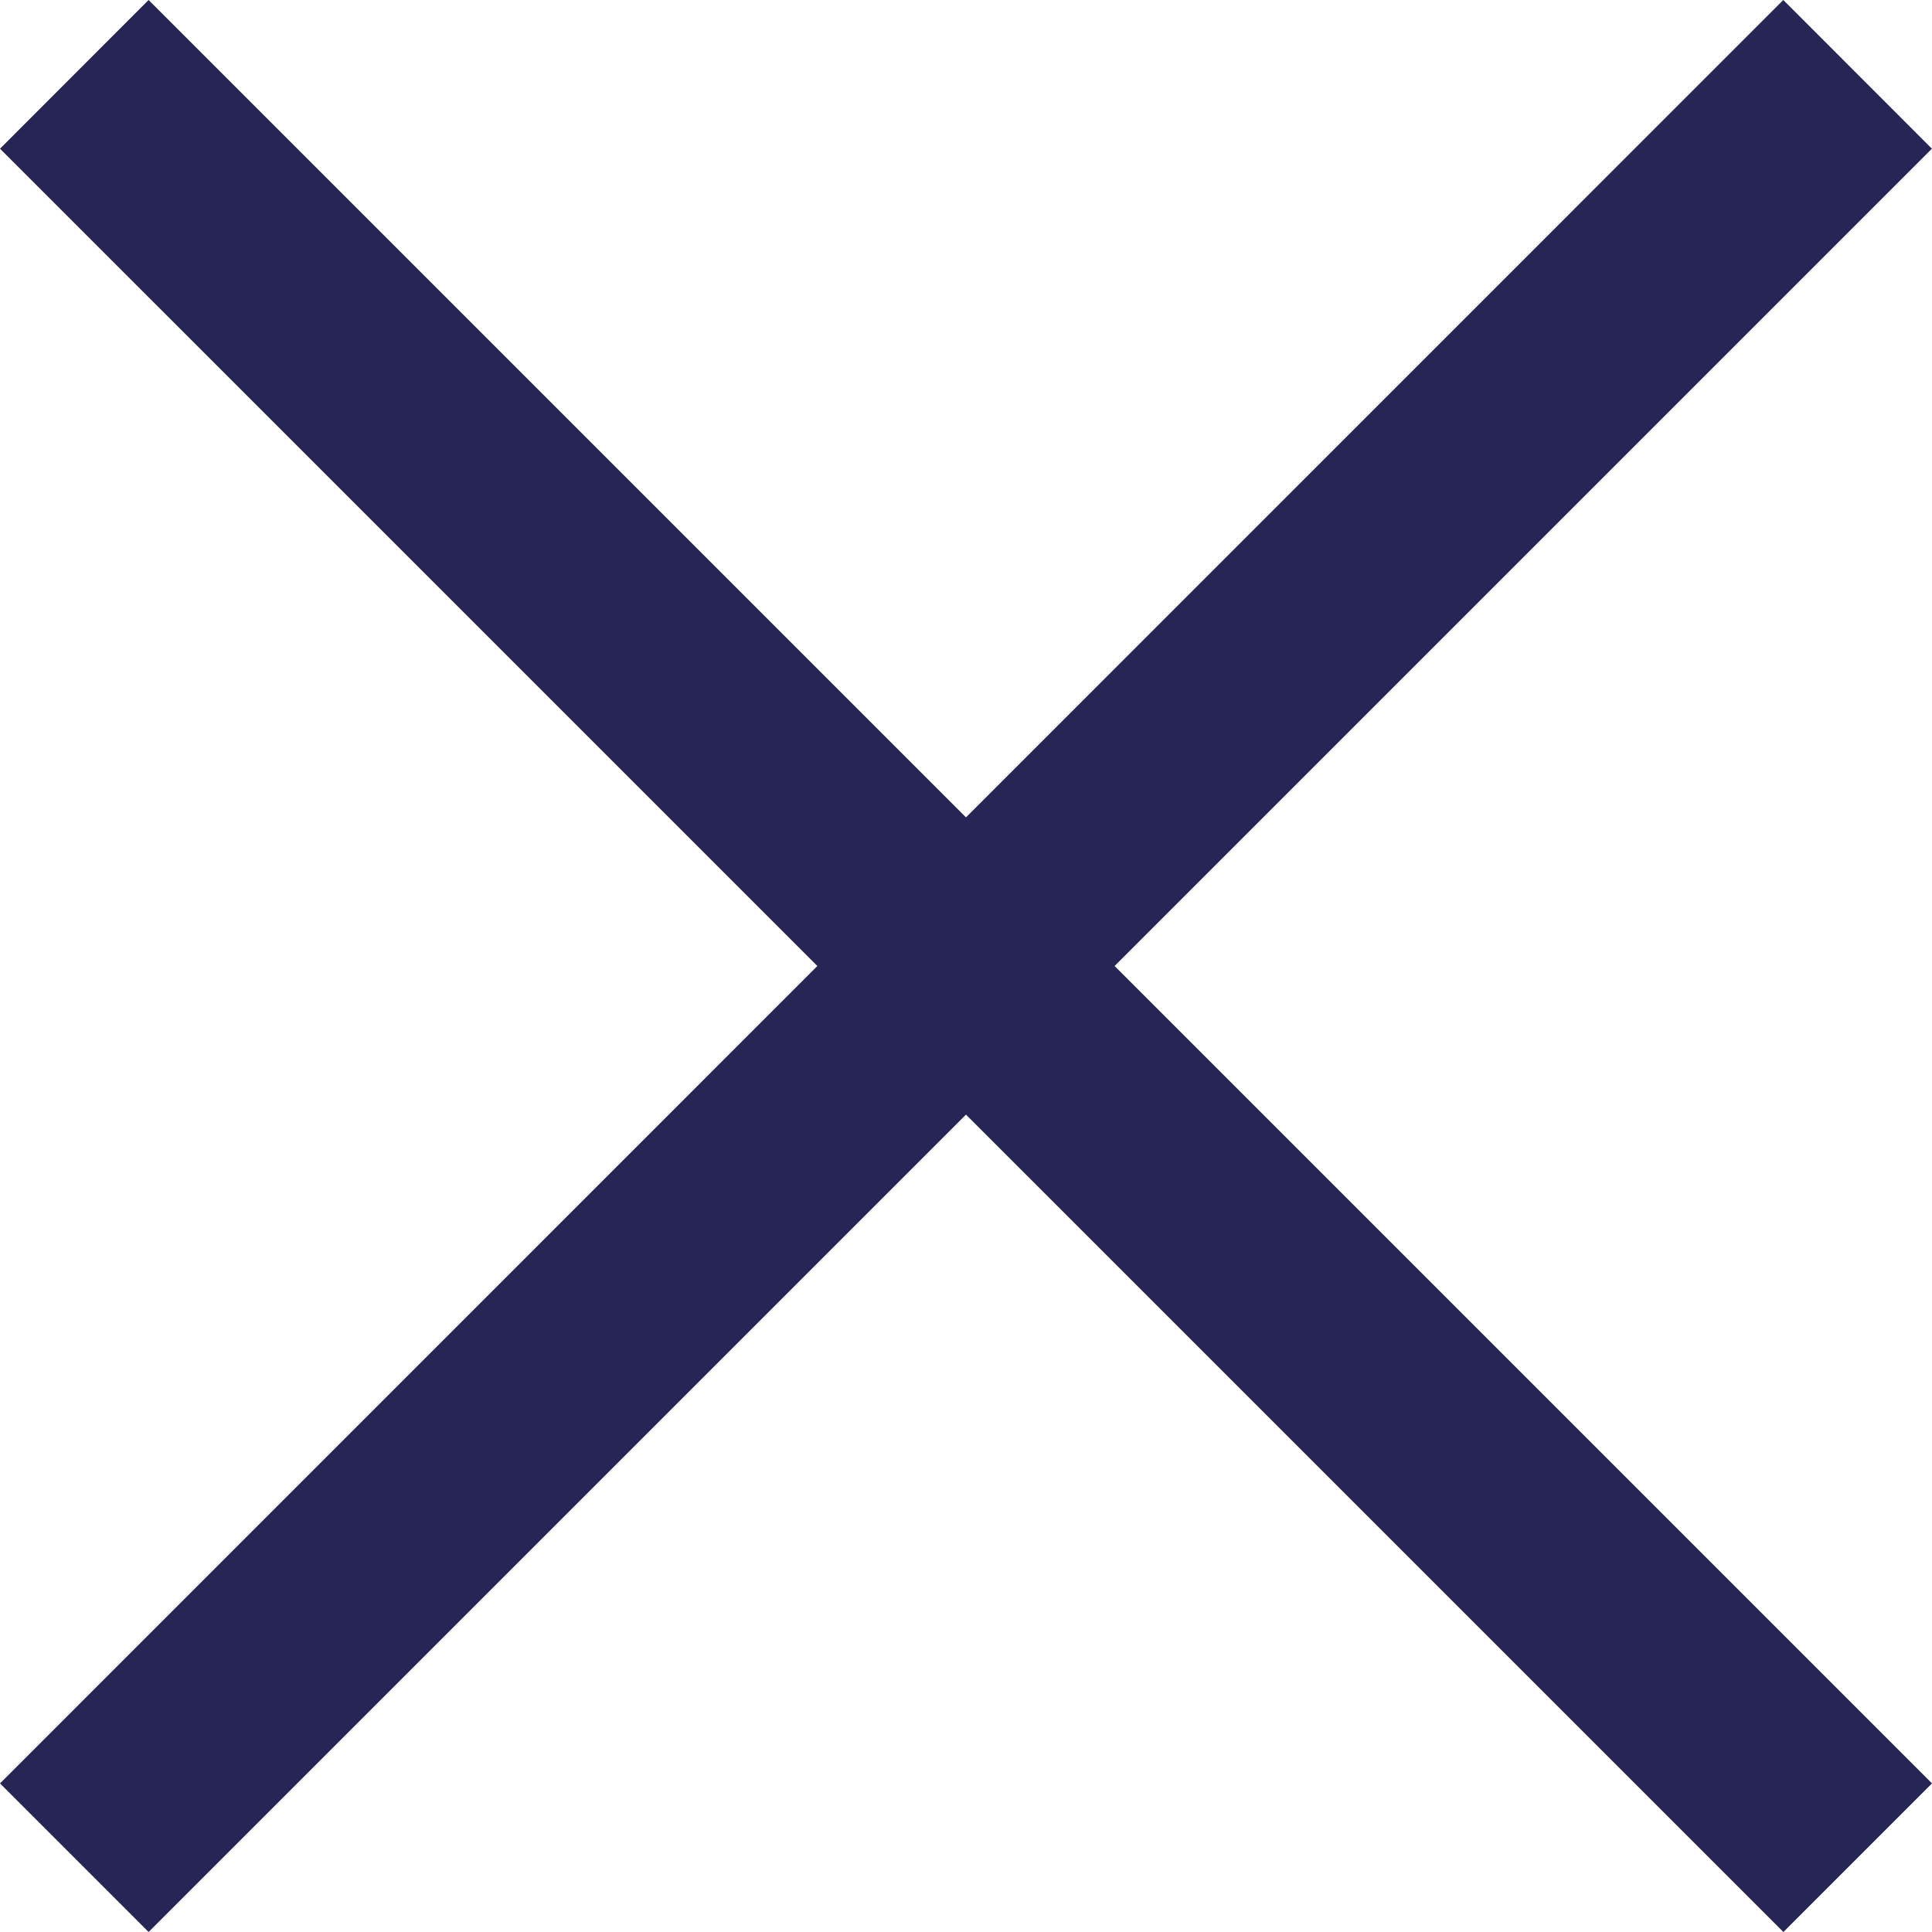 <?xml version="1.0" encoding="utf-8"?>
<!-- Generator: Adobe Illustrator 16.0.0, SVG Export Plug-In . SVG Version: 6.00 Build 0)  -->
<!DOCTYPE svg PUBLIC "-//W3C//DTD SVG 1.1//EN" "http://www.w3.org/Graphics/SVG/1.1/DTD/svg11.dtd">
<svg version="1.1" id="Layer_1" xmlns="http://www.w3.org/2000/svg" xmlns:xlink="http://www.w3.org/1999/xlink" x="0px" y="0px"
	 width="18.385px" height="18.385px" viewBox="0 0 18.385 18.385" enable-background="new 0 0 18.385 18.385" xml:space="preserve">
<path fill-rule="evenodd" clip-rule="evenodd" fill="#272555" d="M1.414,0l16.971,16.971l-1.414,1.414L0,1.415L1.414,0z"/>
<path fill-rule="evenodd" clip-rule="evenodd" fill="#272555" d="M0,16.971L16.97,0l1.414,1.415l-16.97,16.97L0,16.971z"/>
</svg>

